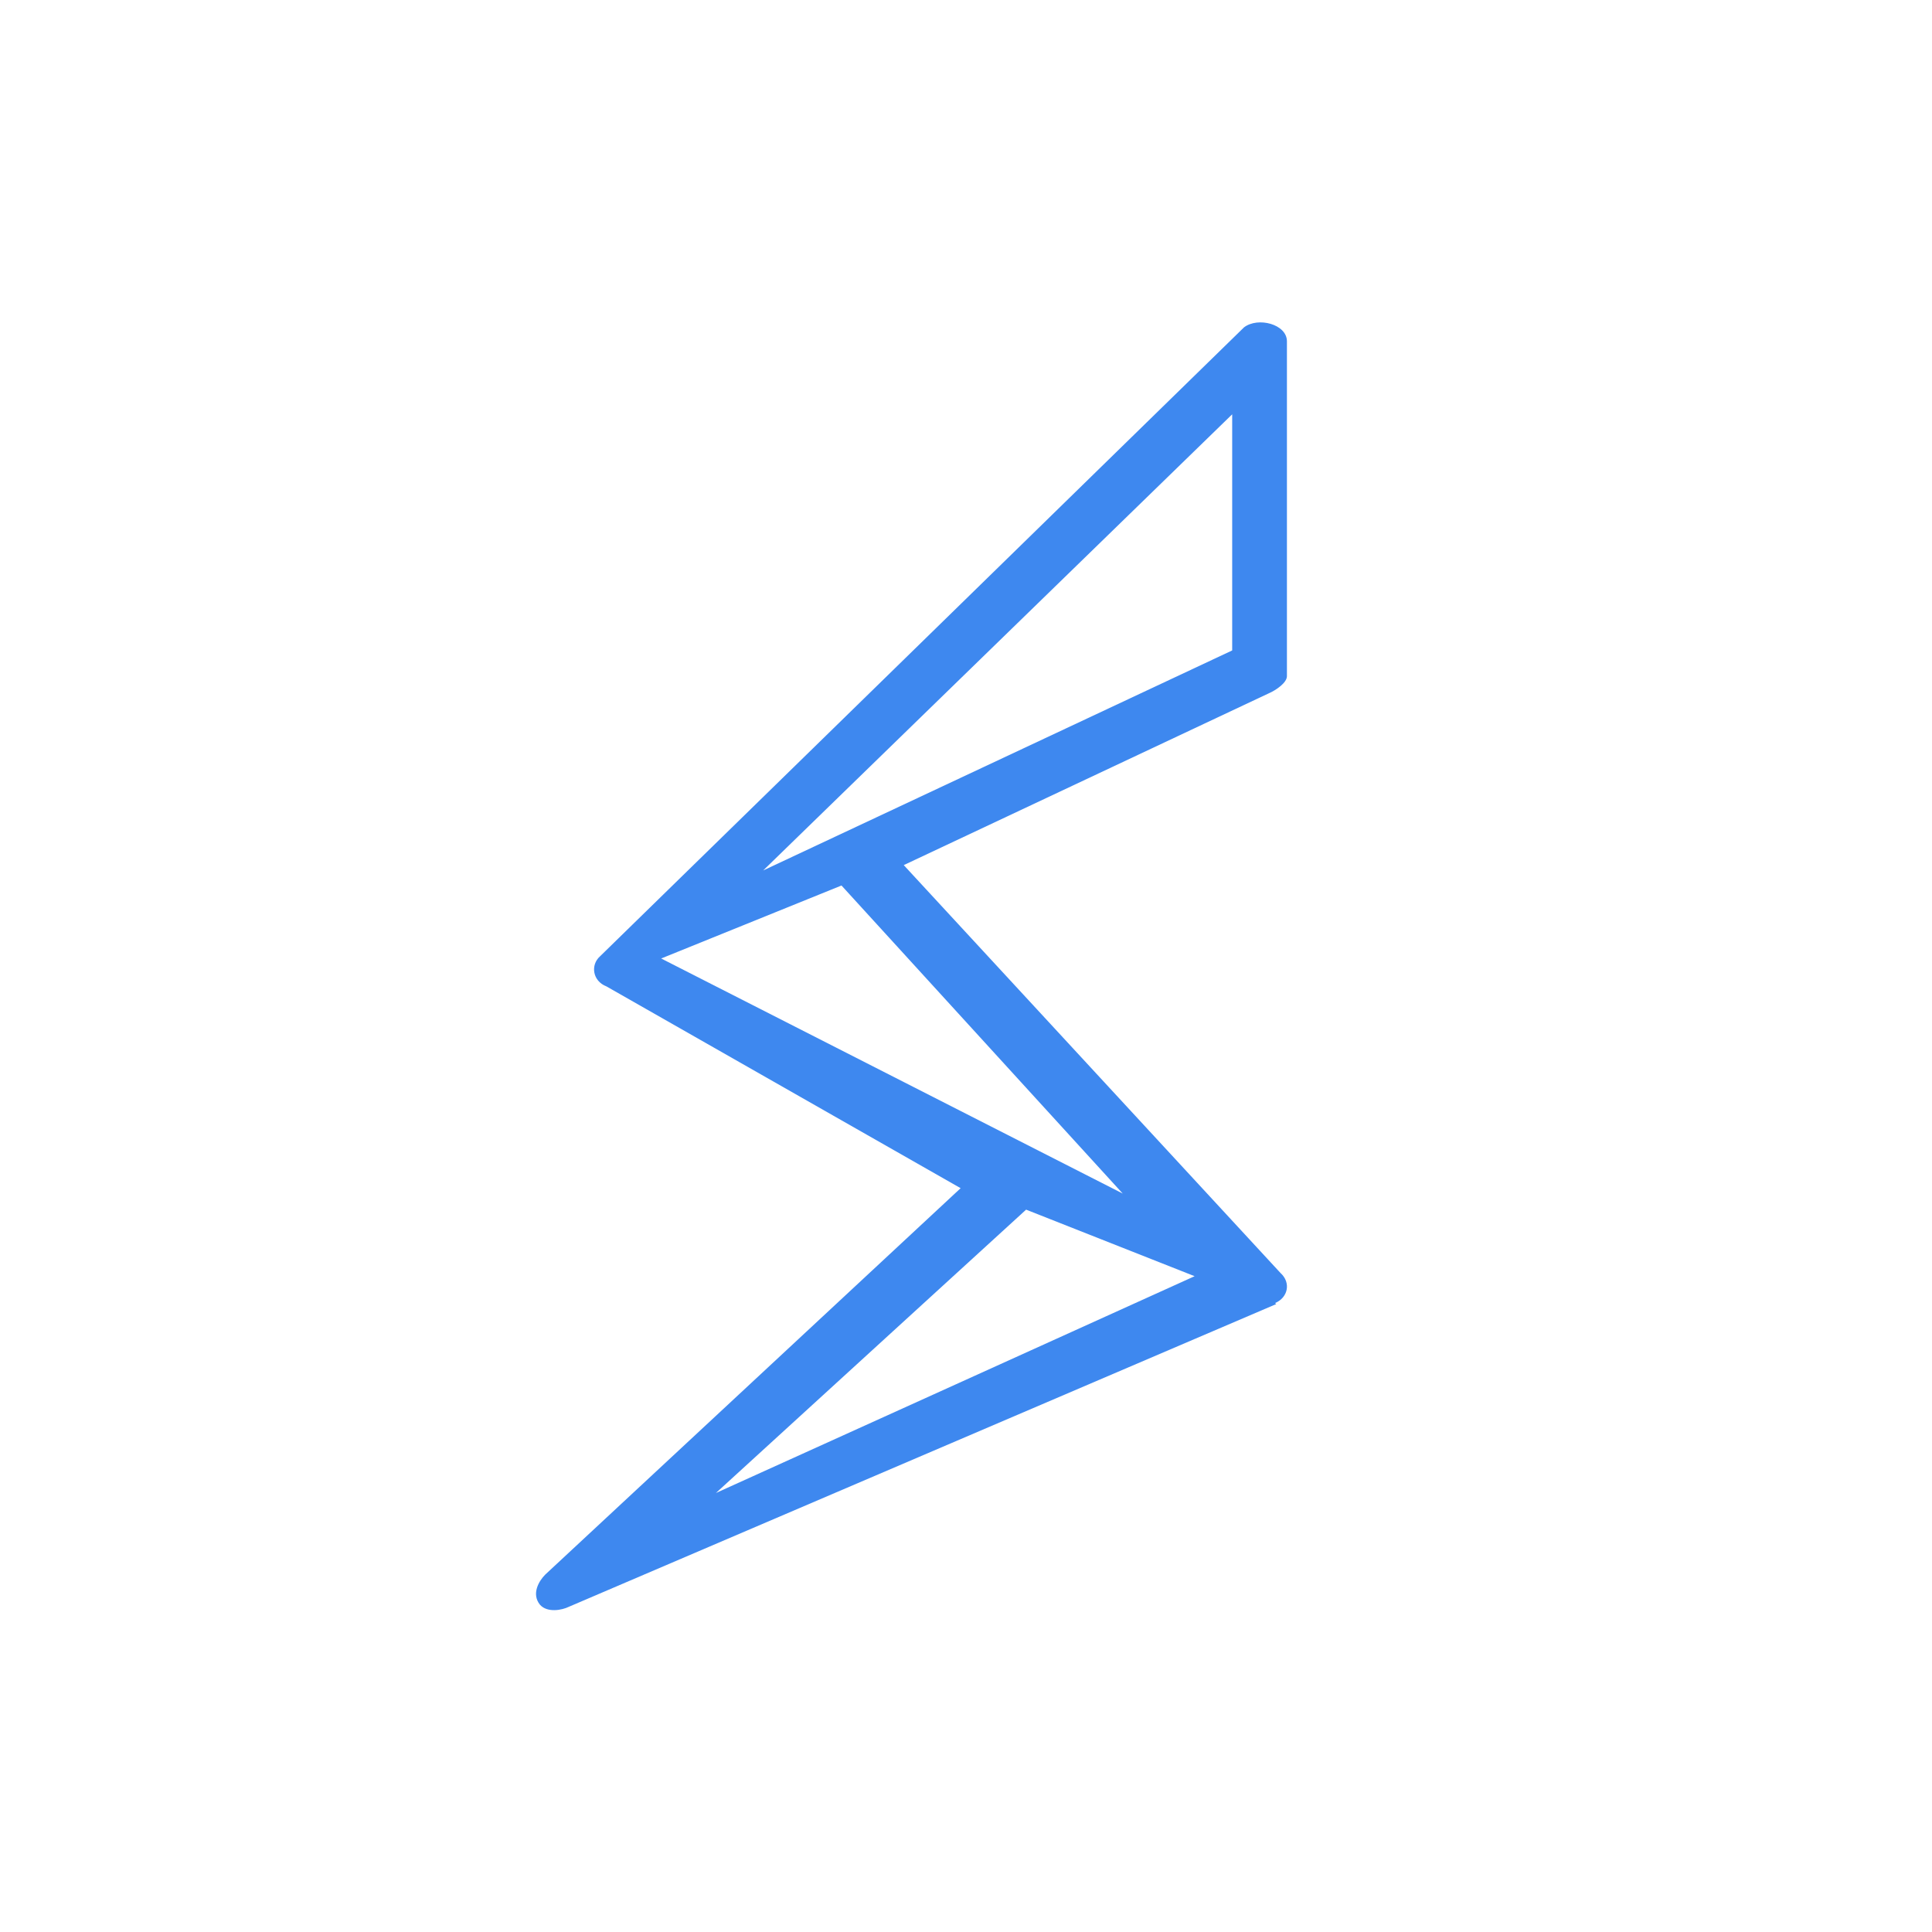 <svg xmlns="http://www.w3.org/2000/svg" width="18" height="18"><path fill="#3E88EF" fill-rule="evenodd" d="M11.89 12.15 5.3 14.97c-.06.03-.2.06-.27-.02-.08-.1-.01-.22.05-.28l3.87-3.6-3.3-1.88c-.13-.05-.15-.2-.06-.28l6-5.86c.13-.1.4-.03.4.13V6.3c0 .06-.1.13-.17.16l-3.4 1.6 3.51 3.8c.1.09.07.23-.05.28ZM7.1 8.12l4.38-4.26v2.2L7.11 8.11Zm-.94.81 4.3 2.19-2.62-2.87zm3.4 2.34-2.89 2.64 4.46-2.02z"/></svg>